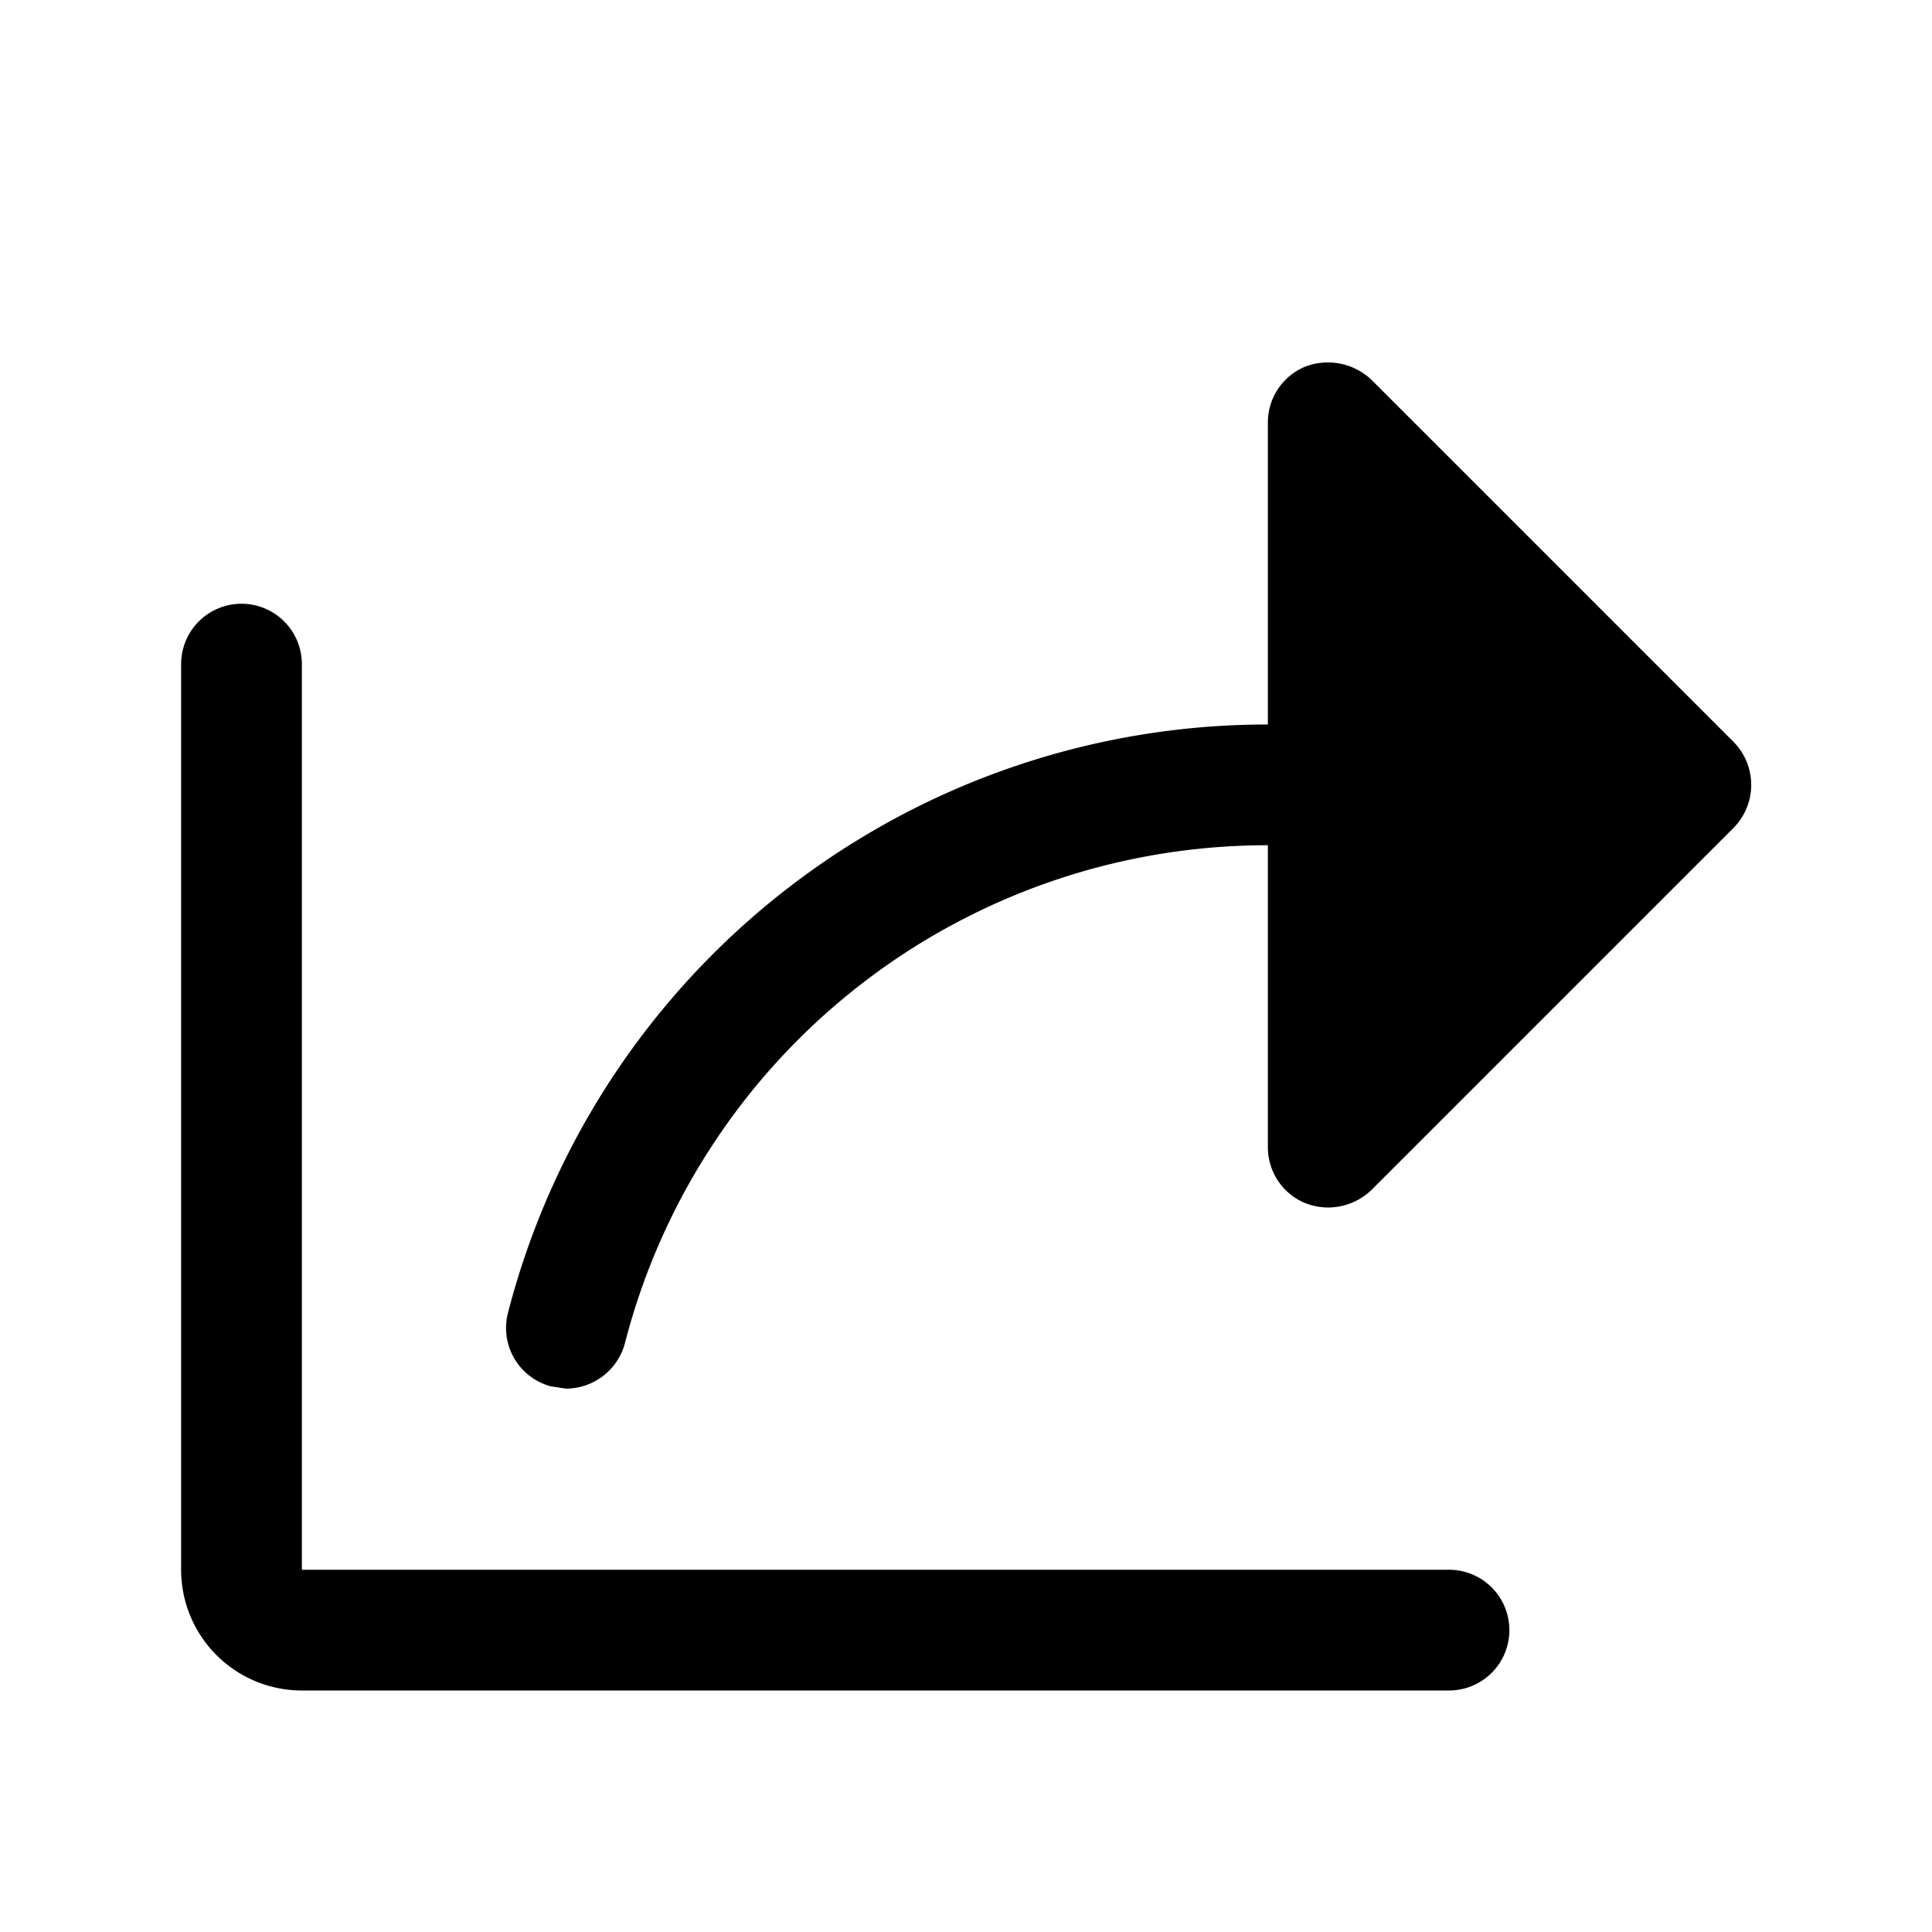 <svg xmlns="http://www.w3.org/2000/svg" viewBox="0 0 256 256" fill="currentColor"><path d="M229.7,109.7l-48,48A8.3,8.3,0,0,1,176,160a8.5,8.5,0,0,1-3.1-.6A8,8,0,0,1,168,152V112a87.9,87.9,0,0,0-85.2,66,8.1,8.1,0,0,1-7.8,6l-2-.3a8,8,0,0,1-5.7-9.7A103.9,103.9,0,0,1,168,96V56a8,8,0,0,1,4.9-7.4,8.4,8.4,0,0,1,8.8,1.7l48,48A8.1,8.1,0,0,1,229.7,109.7ZM192,208H40V88a8,8,0,0,0-16,0V208a16,16,0,0,0,16,16H192a8,8,0,0,0,0-16Z"/></svg>